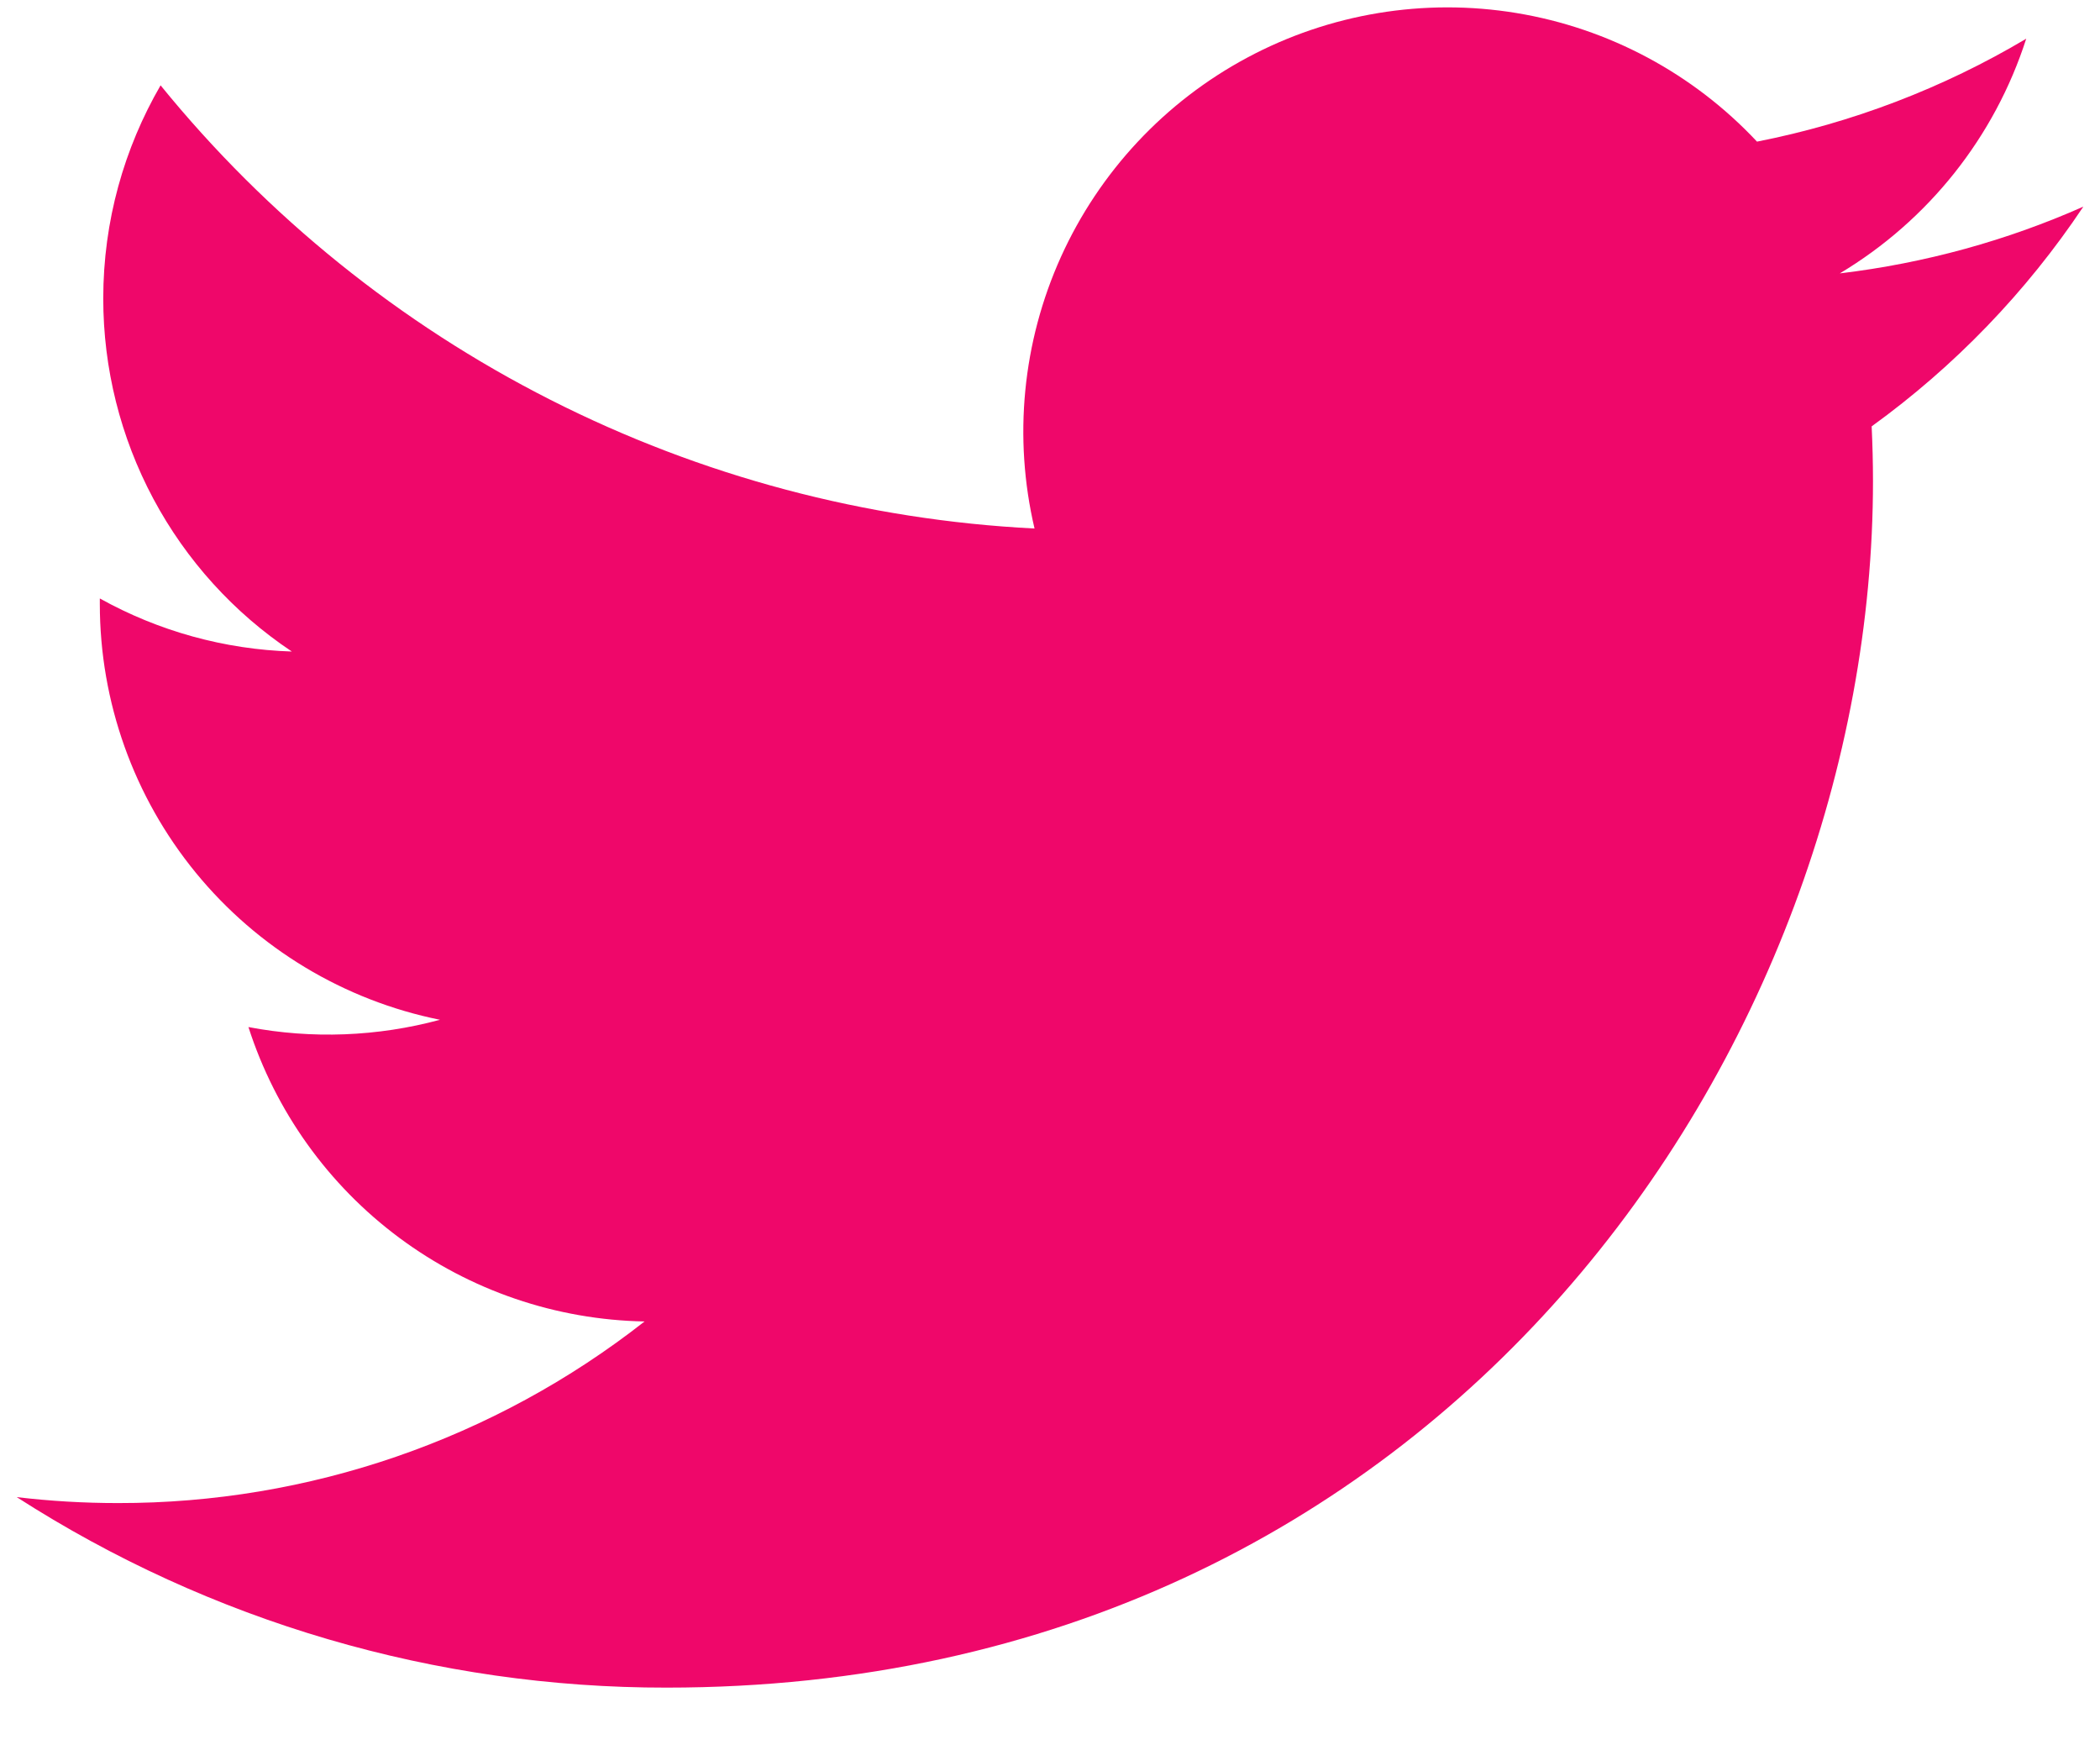 <svg width="30" height="25" viewBox="0 0 30 25" fill="none" xmlns="http://www.w3.org/2000/svg">
<path d="M29.761 2.952C28.676 3.433 27.509 3.758 26.283 3.905C27.548 3.148 28.495 1.957 28.946 0.553C27.758 1.259 26.457 1.756 25.1 2.023C24.188 1.049 22.98 0.403 21.663 0.186C20.346 -0.031 18.994 0.193 17.818 0.823C16.641 1.453 15.706 2.454 15.156 3.67C14.607 4.886 14.474 6.249 14.779 7.549C12.371 7.428 10.015 6.802 7.864 5.711C5.713 4.621 3.815 3.09 2.294 1.219C1.774 2.116 1.475 3.156 1.475 4.264C1.475 5.261 1.72 6.243 2.19 7.123C2.66 8.003 3.34 8.753 4.169 9.306C3.208 9.276 2.267 9.016 1.426 8.548V8.626C1.426 10.025 1.91 11.381 2.795 12.463C3.681 13.546 4.914 14.289 6.285 14.566C5.393 14.807 4.457 14.843 3.549 14.67C3.936 15.873 4.689 16.926 5.704 17.68C6.719 18.434 7.944 18.852 9.208 18.875C7.062 20.559 4.412 21.473 1.685 21.469C1.201 21.469 0.719 21.441 0.239 21.384C3.008 23.164 6.231 24.109 9.522 24.105C20.665 24.105 26.757 14.877 26.757 6.872C26.757 6.612 26.75 6.35 26.738 6.09C27.923 5.233 28.946 4.172 29.759 2.956L29.761 2.952Z" fill="#EF076A"/>
</svg>
